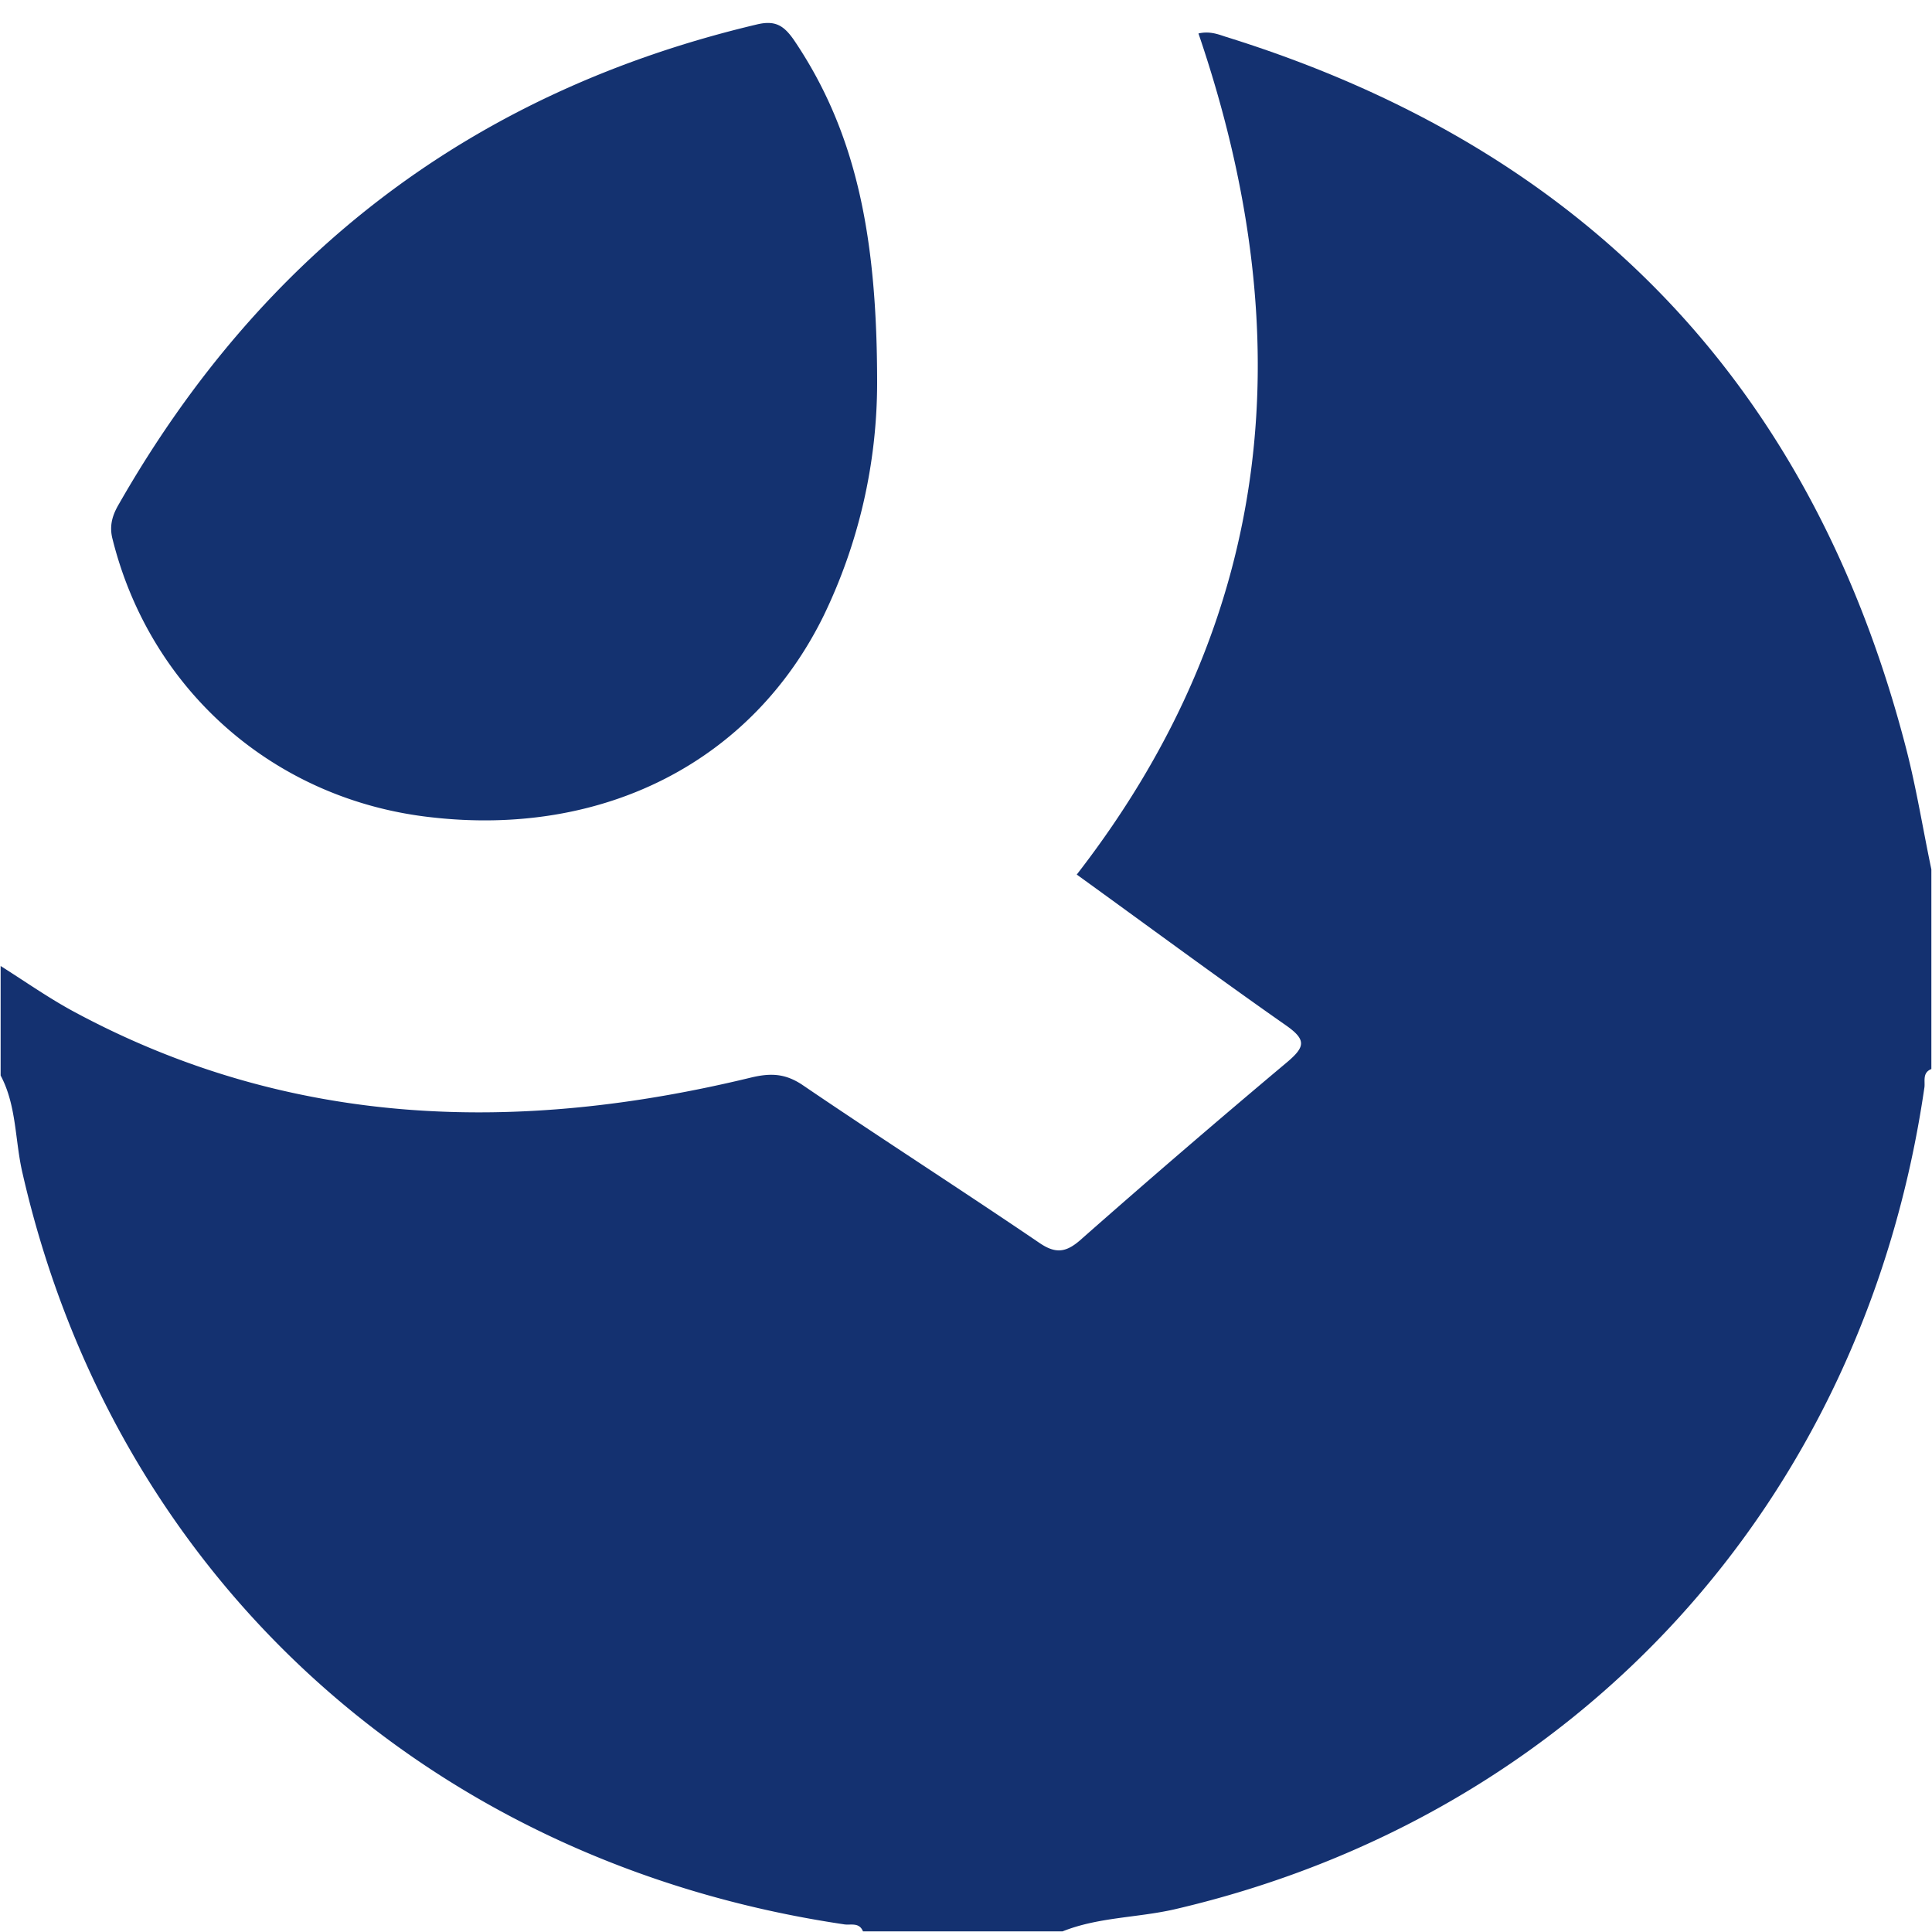 <svg xmlns="http://www.w3.org/2000/svg" width="40" height="40" fill="none"><g clip-path="url(#a)"><path fill="#143170" d="M22 39.987h-4.133c-.08-.2-.267-.12-.4-.147-8.614-1.28-15.094-7.213-17-15.547-.16-.68-.12-1.4-.454-2.026V20c.507.32 1 .667 1.52.947 4.48 2.413 9.2 2.533 14.027 1.36.4-.094.693-.08 1.04.146 1.627 1.107 3.293 2.174 4.92 3.28.333.227.547.2.84-.053a230.78 230.78 0 0 1 4.293-3.693c.36-.307.4-.454-.013-.747-1.467-1.027-2.907-2.093-4.347-3.133 4.147-5.347 4.64-11.2 2.52-17.414.227-.053.4.014.56.067C32.8 3.067 37.52 7.973 39.467 15.507c.213.826.346 1.666.52 2.493v4.133c-.2.08-.12.267-.147.4-1.253 8.574-7.2 15.067-15.533 17-.774.174-1.574.16-2.307.454Z"/><path fill="#143270" d="M18.16 7.933a11.094 11.094 0 0 1-1.107 4.814c-1.48 3.013-4.546 4.586-8.133 4.173-3.227-.36-5.8-2.613-6.587-5.747-.08-.293 0-.52.134-.746 2.973-5.2 7.346-8.534 13.2-9.92.386-.094.56.026.76.306 1.333 1.96 1.733 4.174 1.733 7.12Z"/></g><defs><clipPath id="a"><path fill="#fff" d="M0 0h40v40H0z"/></clipPath></defs></svg>